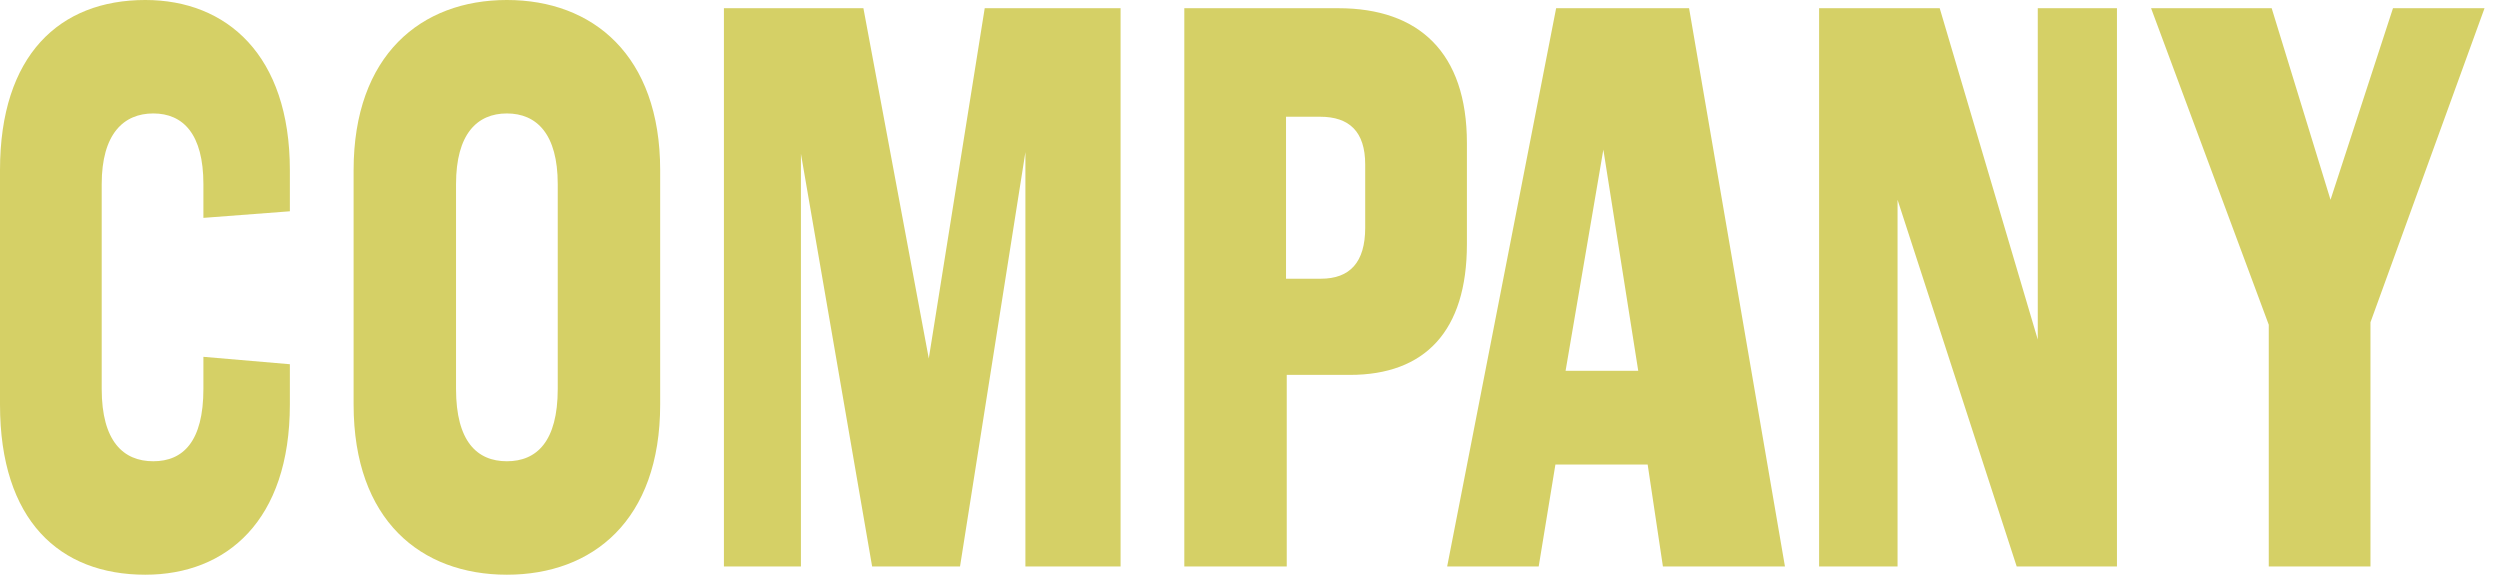 <svg xmlns="http://www.w3.org/2000/svg" xmlns:xlink="http://www.w3.org/1999/xlink" width="839.556" height="193" viewBox="0 0 839.556 193">
  <defs>
    <clipPath id="clip-path">
      <rect id="長方形_95" data-name="長方形 95" width="839.556" height="193" fill="#d5d066"/>
    </clipPath>
  </defs>
  <g id="グループ_51" data-name="グループ 51" clip-path="url(#clip-path)">
    <path id="パス_118" data-name="パス 118" d="M97.342,122.316v13.529C97.342,174.778,76.117,193,48.791,193,20.006,193,0,174.778,0,135.845V57.152C0,18.5,20.006,0,48.791,0,76.117,0,97.342,18.5,97.342,57.152V70.957L68.308,73.166V61.849C68.308,45,61.48,38.1,51.478,38.1S34.153,45,34.153,61.849V130.6c0,17.673,7.323,24.3,17.325,24.3s16.831-6.626,16.831-24.3V119.831Z" transform="translate(0 -0.001)" fill="#d5d066"/>
    <path id="パス_119" data-name="パス 119" d="M143.788,57.152v78.692C143.788,174.778,121.1,193,92.31,193s-51.475-18.226-51.475-57.159V57.152C40.835,18.5,63.523,0,92.31,0s51.478,18.5,51.478,57.152m-68.556,4.7V130.6c0,17.669,7.076,24.3,17.078,24.3s17.078-6.626,17.078-24.3V61.849C109.388,45,102.312,38.1,92.31,38.1S75.232,45,75.232,61.849" transform="translate(77.914 -0.001)" fill="#d5d066"/>
    <path id="パス_120" data-name="パス 120" d="M85.493.868h46.842L154.29,118.494,173.075.868H218.7v187.48H186.739V49.189L164.781,188.348H135.264L111.354,49.742V188.348H85.493Z" transform="translate(157.616 1.889)" fill="#d5d066"/>
    <path id="パス_121" data-name="パス 121" d="M176.194,188.348h-34.4V.868h51.719c27.08,0,43.183,14.911,43.183,45.283V80.11c0,29.269-14.149,43.9-39.28,43.9H176.194ZM202.541,74.59V53.33c0-11.043-5.369-16.014-15.126-16.014H175.95V91.71h11.709c9.758,0,14.882-5.523,14.882-17.12" transform="translate(255.924 1.889)" fill="#d5d066"/>
    <path id="パス_122" data-name="パス 122" d="M216.011.868h44.643l32.2,187.483H251.871l-5.122-34.239H215.766l-5.613,34.239H179.415Zm3.17,121.766h24.4L231.867,48.362Z" transform="translate(306.574 1.889)" fill="#d5d066"/>
    <path id="パス_123" data-name="パス 123" d="M266.4.868l32.934,111.276V.868h26.594v187.48h-33.67L252.247,65.2V188.348H225.9V.868Z" transform="translate(384.995 1.889)" fill="#d5d066"/>
    <path id="パス_124" data-name="パス 124" d="M340.584,106.342v82.007H306.429V107.171L266.907.869h40.5L327.168,65.2,348.146.869h30.741Z" transform="translate(455.473 1.89)" fill="#d5d066"/>
  </g>
</svg>
